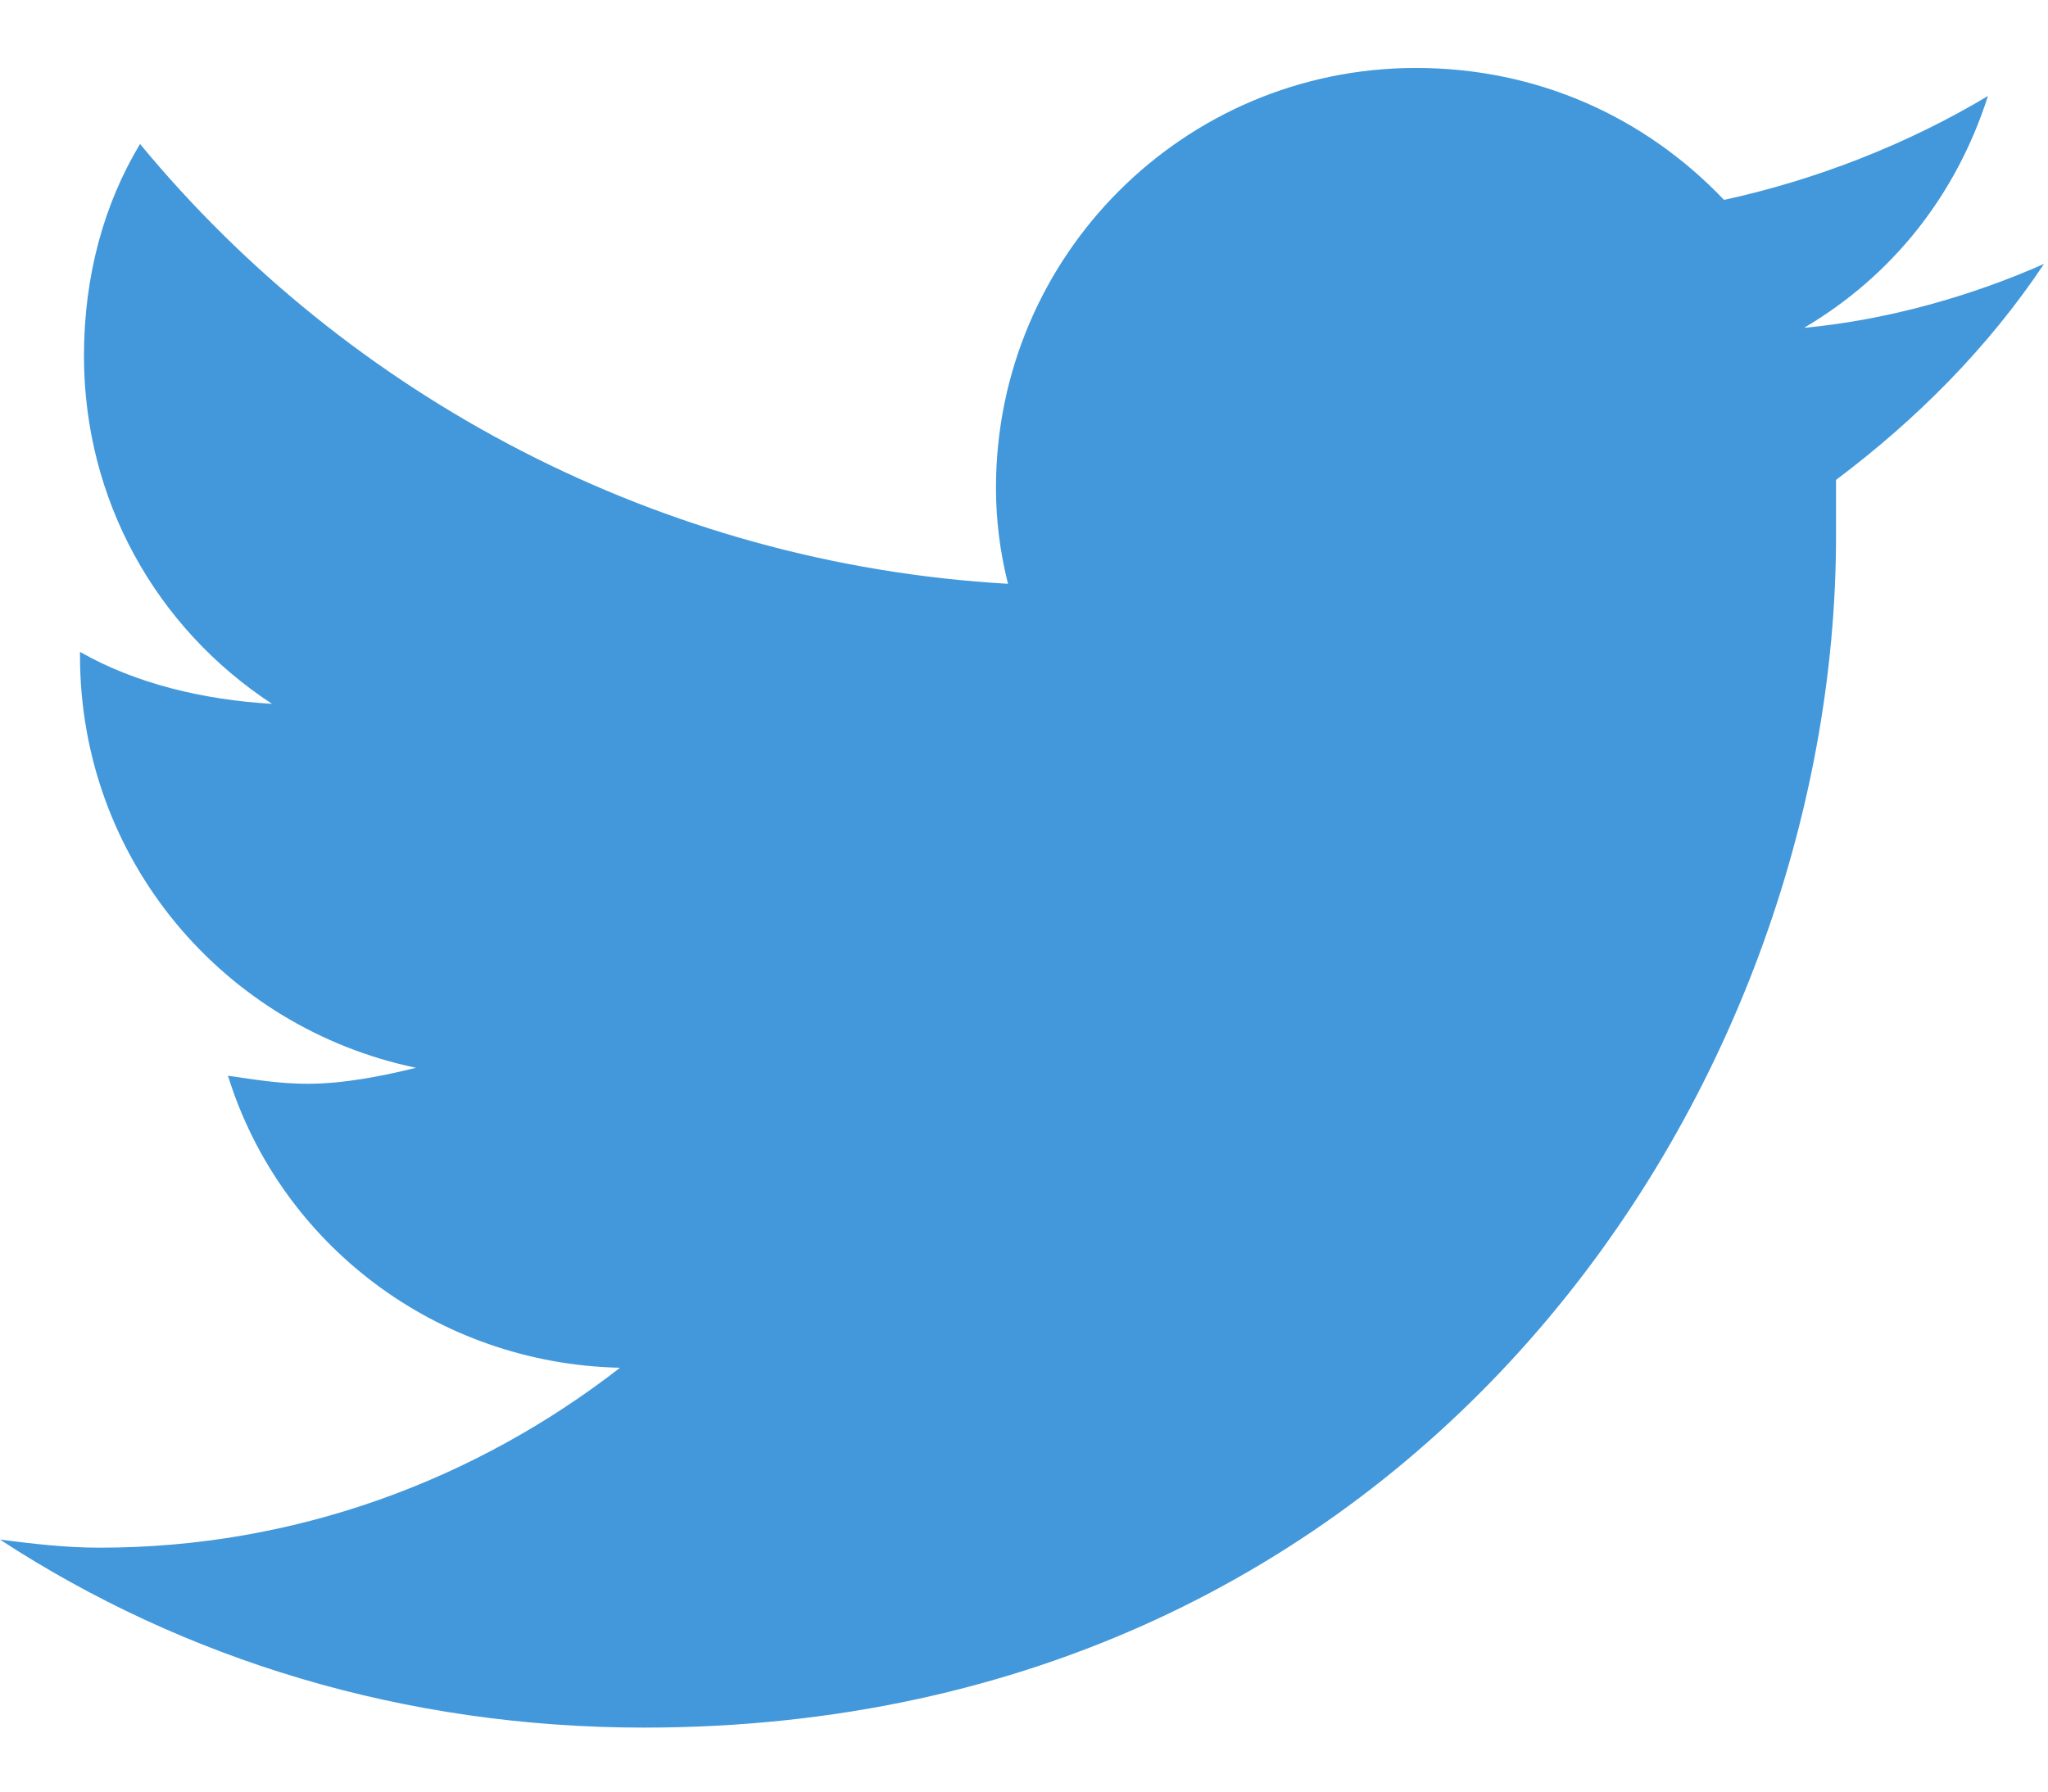 <svg width="16" height="14" viewBox="0 0 16 14" fill="none" xmlns="http://www.w3.org/2000/svg">
<path d="M14.344 3.75C14.969 3.281 15.531 2.719 15.969 2.062C15.406 2.312 14.75 2.5 14.094 2.562C14.781 2.156 15.281 1.531 15.531 0.75C14.906 1.125 14.188 1.406 13.469 1.562C12.844 0.906 12 0.531 11.062 0.531C9.25 0.531 7.781 2 7.781 3.812C7.781 4.062 7.812 4.312 7.875 4.562C5.156 4.406 2.719 3.094 1.094 1.125C0.812 1.594 0.656 2.156 0.656 2.781C0.656 3.906 1.219 4.906 2.125 5.5C1.594 5.469 1.062 5.344 0.625 5.094V5.125C0.625 6.719 1.75 8.031 3.25 8.344C3 8.406 2.688 8.469 2.406 8.469C2.188 8.469 2 8.438 1.781 8.406C2.188 9.719 3.406 10.656 4.844 10.688C3.719 11.562 2.312 12.094 0.781 12.094C0.5 12.094 0.25 12.062 0 12.031C1.438 12.969 3.156 13.5 5.031 13.5C11.062 13.5 14.344 8.531 14.344 4.188C14.344 4.031 14.344 3.906 14.344 3.75Z" fill="#4298DB"/>
</svg>
